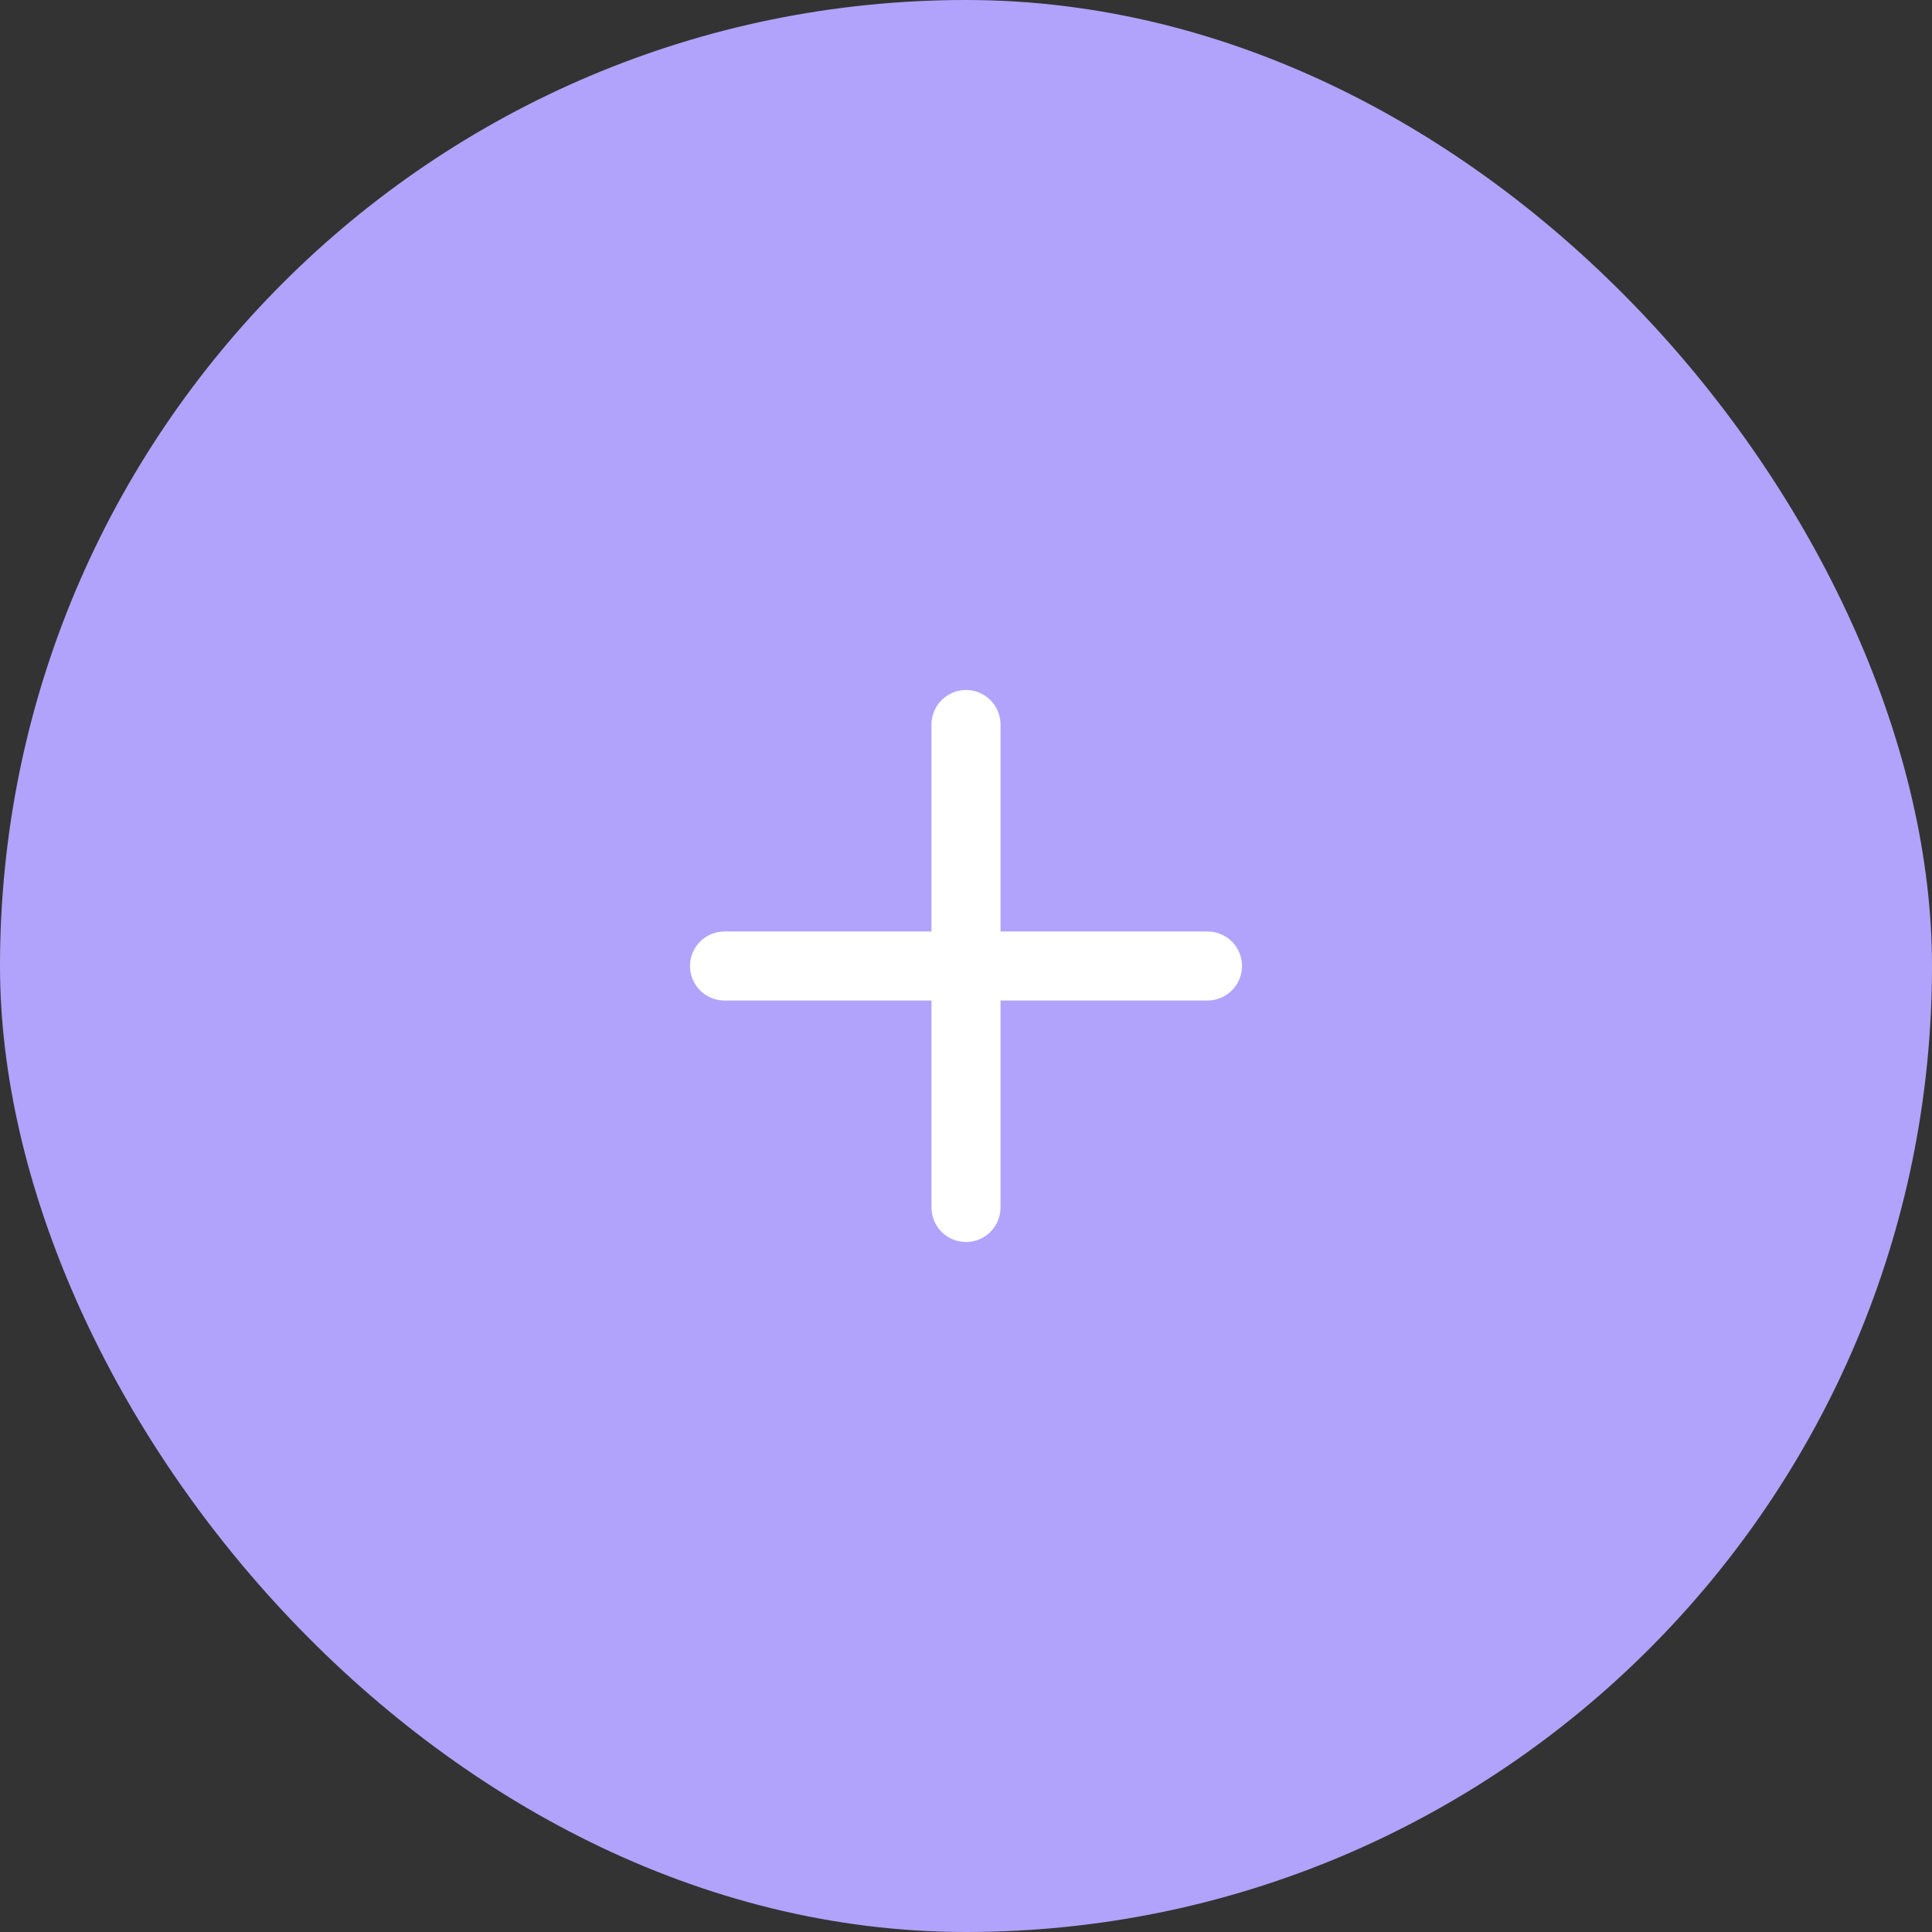 <svg width="56" height="56" viewBox="0 0 56 56" fill="none" xmlns="http://www.w3.org/2000/svg">
<rect x="0" y="0" width="56" height="56" fill="#333333" stroke="none"/>
<rect width="56" height="56" rx="28" fill="#B1A3FC"/>
<path d="M28 21V35" stroke="white" stroke-width="2" stroke-linecap="round" stroke-linejoin="round"/>
<path d="M21 28H35" stroke="white" stroke-width="2" stroke-linecap="round" stroke-linejoin="round"/>
</svg>
